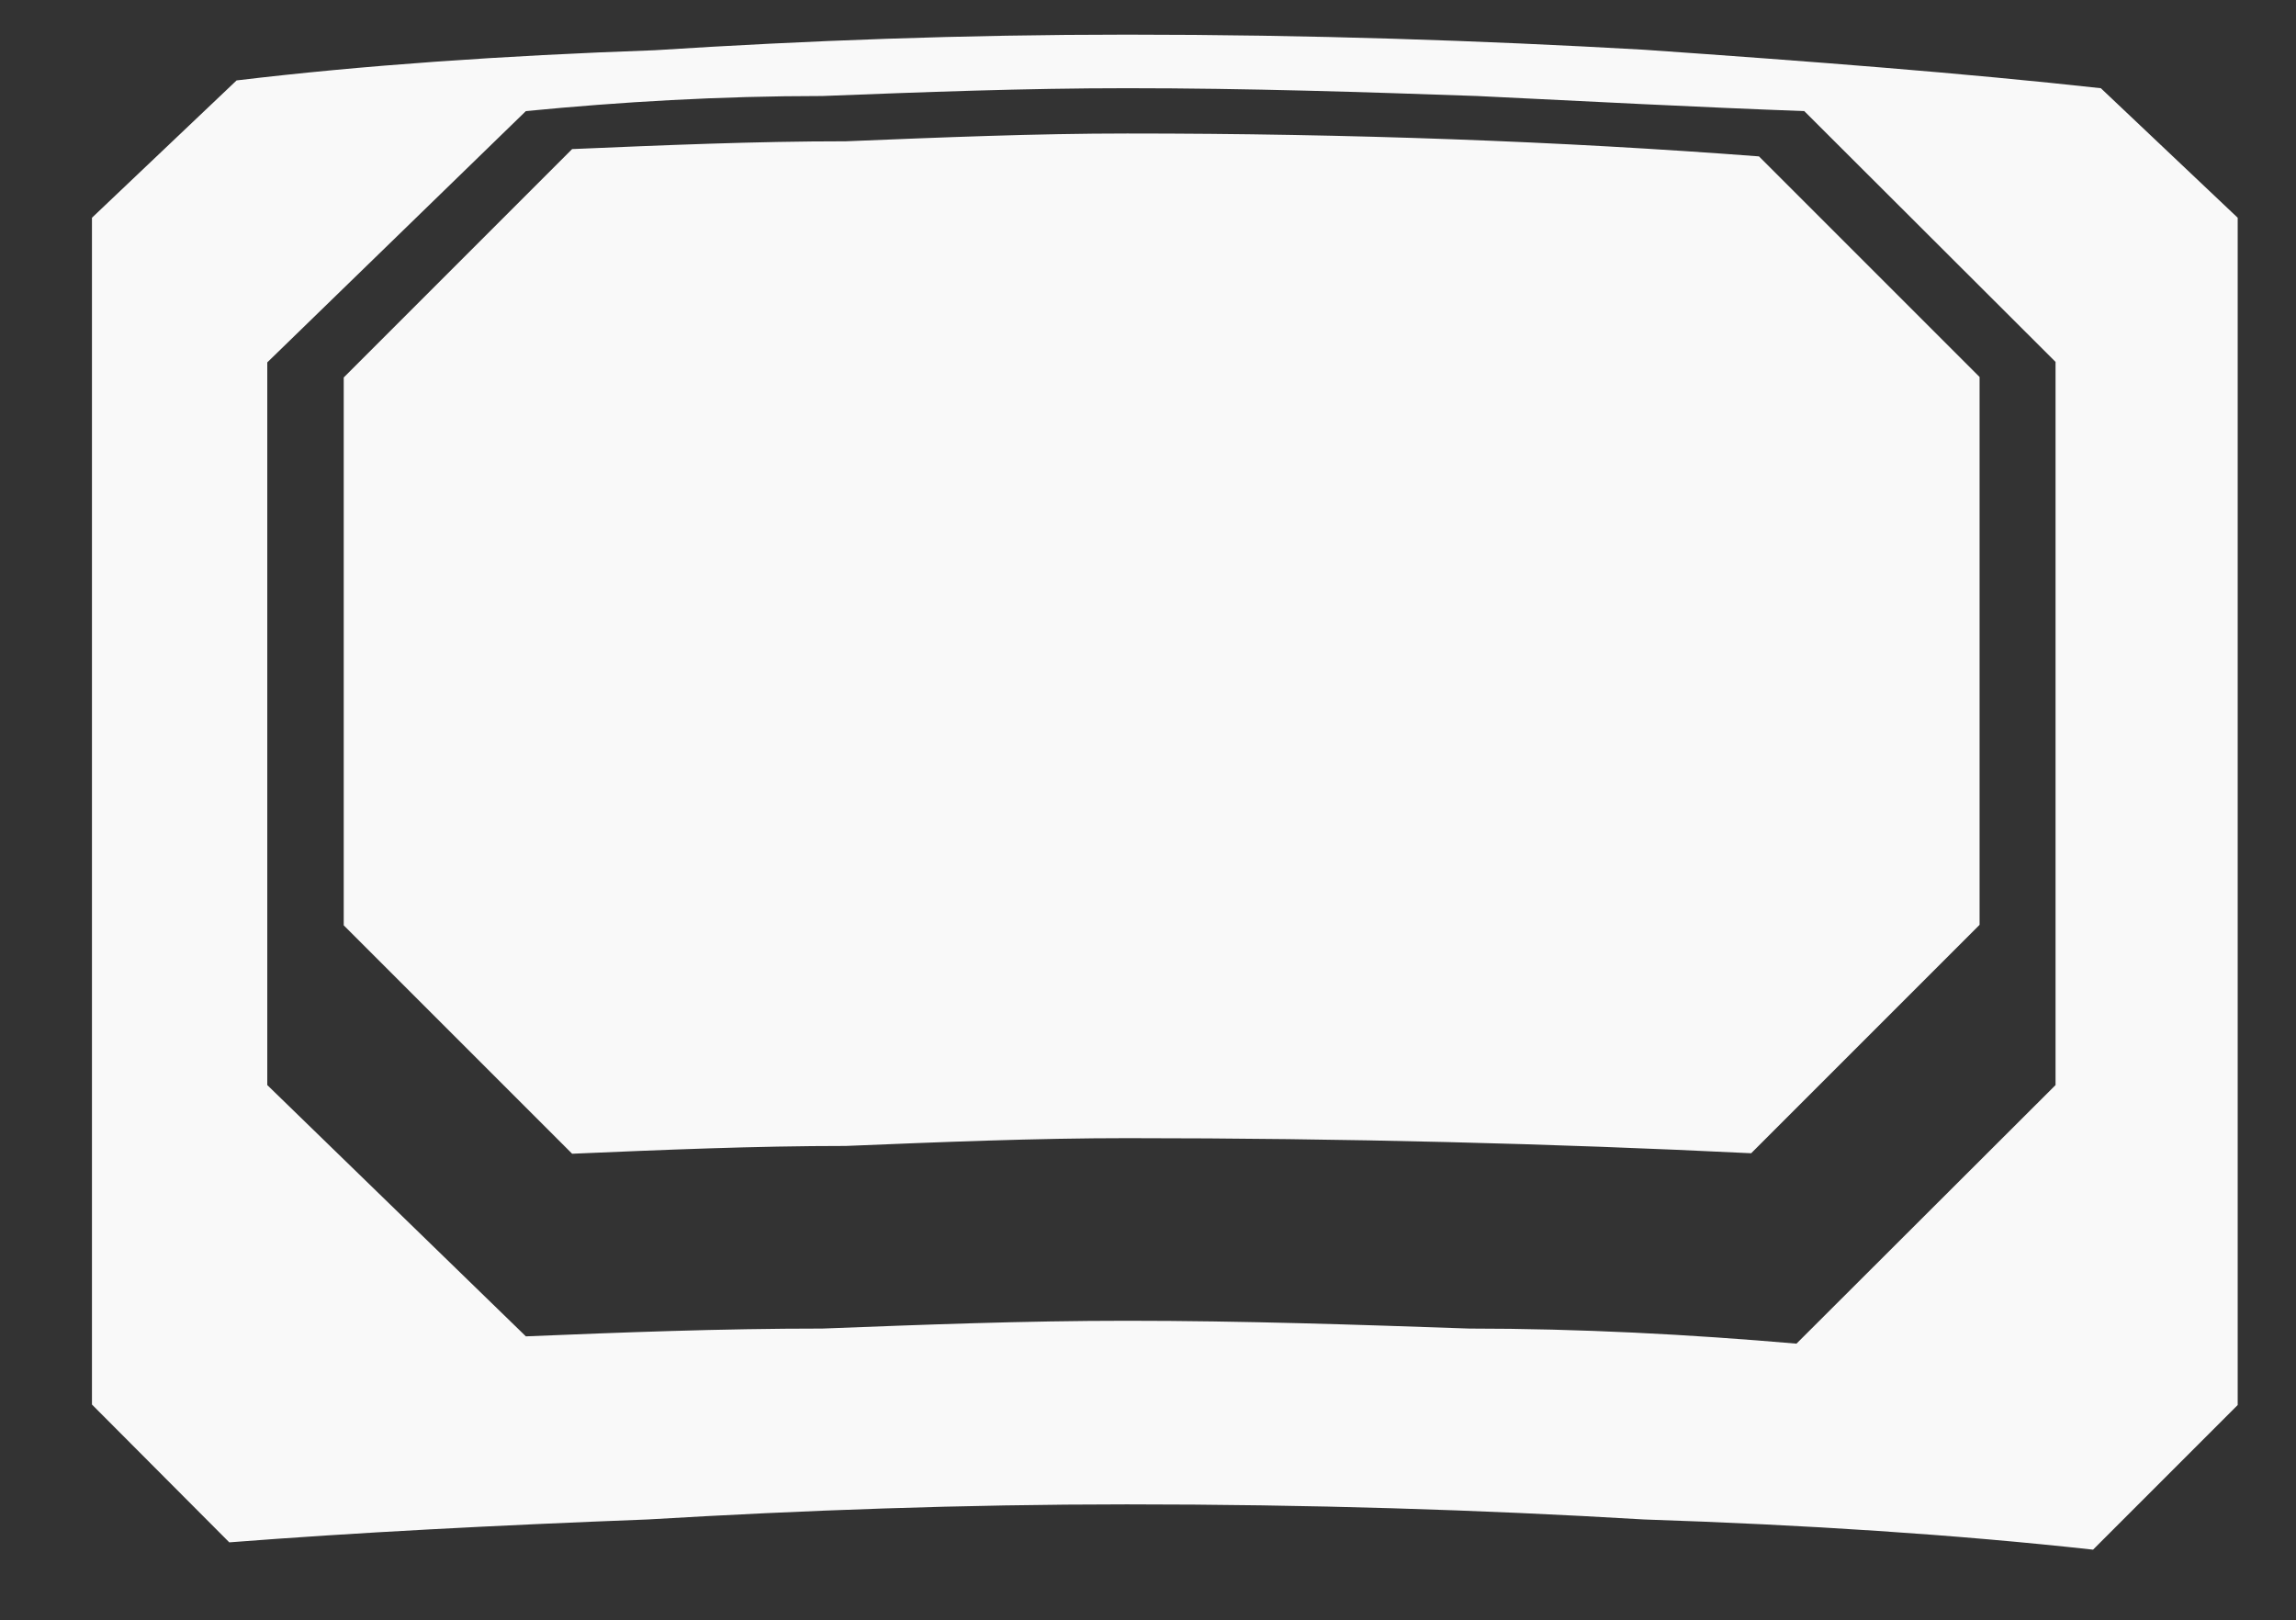 <?xml version="1.0" encoding="UTF-8" standalone="no"?>
<svg
   xmlns:dc="http://purl.org/dc/elements/1.1/"
   xmlns:cc="http://creativecommons.org/ns#"
   xmlns:rdf="http://www.w3.org/1999/02/22-rdf-syntax-ns#"
   xmlns:svg="http://www.w3.org/2000/svg"
   xmlns="http://www.w3.org/2000/svg"
   xmlns:sodipodi="http://sodipodi.sourceforge.net/DTD/sodipodi-0.dtd"
   xmlns:inkscape="http://www.inkscape.org/namespaces/inkscape"
   width="11.248mm"
   height="7.938mm"
   viewBox="0 0 11.248 7.938"
   version="1.1"
   id="svg20539"
   sodipodi:docname="heavy_white.svg"
   inkscape:version="0.92.3 (2405546, 2018-03-11)">
  <rect x="0" y="0" width="11.248" height="7.938" fill="#333333" stroke="none"/>
  <sodipodi:namedview
     pagecolor="#ffffff"
     bordercolor="#666666"
     borderopacity="1"
     objecttolerance="10"
     gridtolerance="10"
     guidetolerance="10"
     inkscape:pageopacity="0"
     inkscape:pageshadow="2"
     inkscape:window-width="3710"
     inkscape:window-height="2040"
     id="namedview15"
     showgrid="false"
     fit-margin-top="0"
     fit-margin-left="0"
     fit-margin-right="0"
     fit-margin-bottom="0"
     inkscape:zoom="19.666667"
     inkscape:cx="5.8495266"
     inkscape:cy="14.999973"
     inkscape:window-x="0"
     inkscape:window-y="64"
     inkscape:window-maximized="1"
     inkscape:current-layer="svg20539" />
  <defs
     id="defs20533">
    <clipPath
       id="clip236">
      <path
         d="m 44,170 h 6 v 4 h -6 z m 0,0"
         id="path2224"
         inkscape:connector-curvature="0" />
    </clipPath>
    <clipPath
       id="clip237">
      <path
         d="m 40.664,66.32 c 0,0 -4.664,0 -4.664,4.664 V 200.789 c 0,0.141 0.07,4.66 4.664,4.66 h 89.465 c 0,0 4.668,0 4.668,-4.664 V 70.984 c 0,0 0,-4.664 -4.668,-4.664 z m 0,0"
         id="path2227"
         inkscape:connector-curvature="0" />
    </clipPath>
  </defs>
  <g
     style="fill:#f9f9f9"
     id="layer1"
     transform="matrix(2.333,0,0,2.333,723.527,261.705)">
    <g
       transform="matrix(3.859,0,0,3.859,-481.908,-778.869)"
       style="clip-rule:nonzero;fill:#f9f9f9"
       clip-path="url(#clip236)"
       id="g8065">
      <g
         clip-path="url(#clip237)"
         id="g8063"
         style="clip-rule:nonzero;fill:#f9f9f9">
        <g
           style="fill:#f9f9f9;fill-opacity:1"
           id="g8061">
          <g
             style="fill:#f9f9f9"
             id="use8059"
             transform="matrix(0.265,0,0,0.265,44.523,173.627)">
            <path
               id="path20563"
               d="m 4.562,-2.812 v 2.438 l -0.297,0.297 c -0.281,-0.031 -0.59,-0.051 -0.922,-0.062 -0.336,-0.02 -0.688,-0.031 -1.062,-0.031 -0.336,0 -0.664,0.012 -0.984,0.031 -0.312,0.012 -0.602,0.027 -0.859,0.047 L 0.156,-0.375 V -2.812 L 0.453,-3.094 C 0.711,-3.125 1,-3.145 1.312,-3.156 1.625,-3.176 1.945,-3.188 2.281,-3.188 c 0.375,0 0.727,0.012 1.062,0.031 C 3.688,-3.133 4,-3.109 4.281,-3.078 Z M 4.188,-2.516 3.672,-3.031 C 3.453,-3.039 3.227,-3.051 3,-3.062 2.77,-3.07 2.531,-3.078 2.281,-3.078 c -0.211,0 -0.418,0.008 -0.625,0.016 -0.211,0 -0.414,0.012 -0.609,0.031 l -0.531,0.516 v 1.484 l 0.531,0.516 C 1.242,-0.523 1.445,-0.531 1.656,-0.531 c 0.207,-0.008 0.414,-0.016 0.625,-0.016 0.238,0 0.473,0.008 0.703,0.016 0.227,0 0.453,0.012 0.672,0.031 L 4.188,-1.031 Z m -1.906,-0.469 c 0.457,0 0.891,0.016 1.297,0.047 l 0.453,0.453 v 1.125 l -0.469,0.469 c -0.406,-0.02 -0.836,-0.031 -1.281,-0.031 -0.188,0 -0.383,0.008 -0.578,0.016 -0.188,0 -0.375,0.008 -0.562,0.016 l -0.469,-0.469 v -1.125 l 0.469,-0.469 c 0.188,-0.008 0.375,-0.016 0.562,-0.016 0.195,-0.008 0.391,-0.016 0.578,-0.016 z m 0,0"
               style="fill:#f9f9f9;stroke:none"
               inkscape:connector-curvature="0" />
          </g>
        </g>
      </g>
    </g>
  </g>
</svg>
